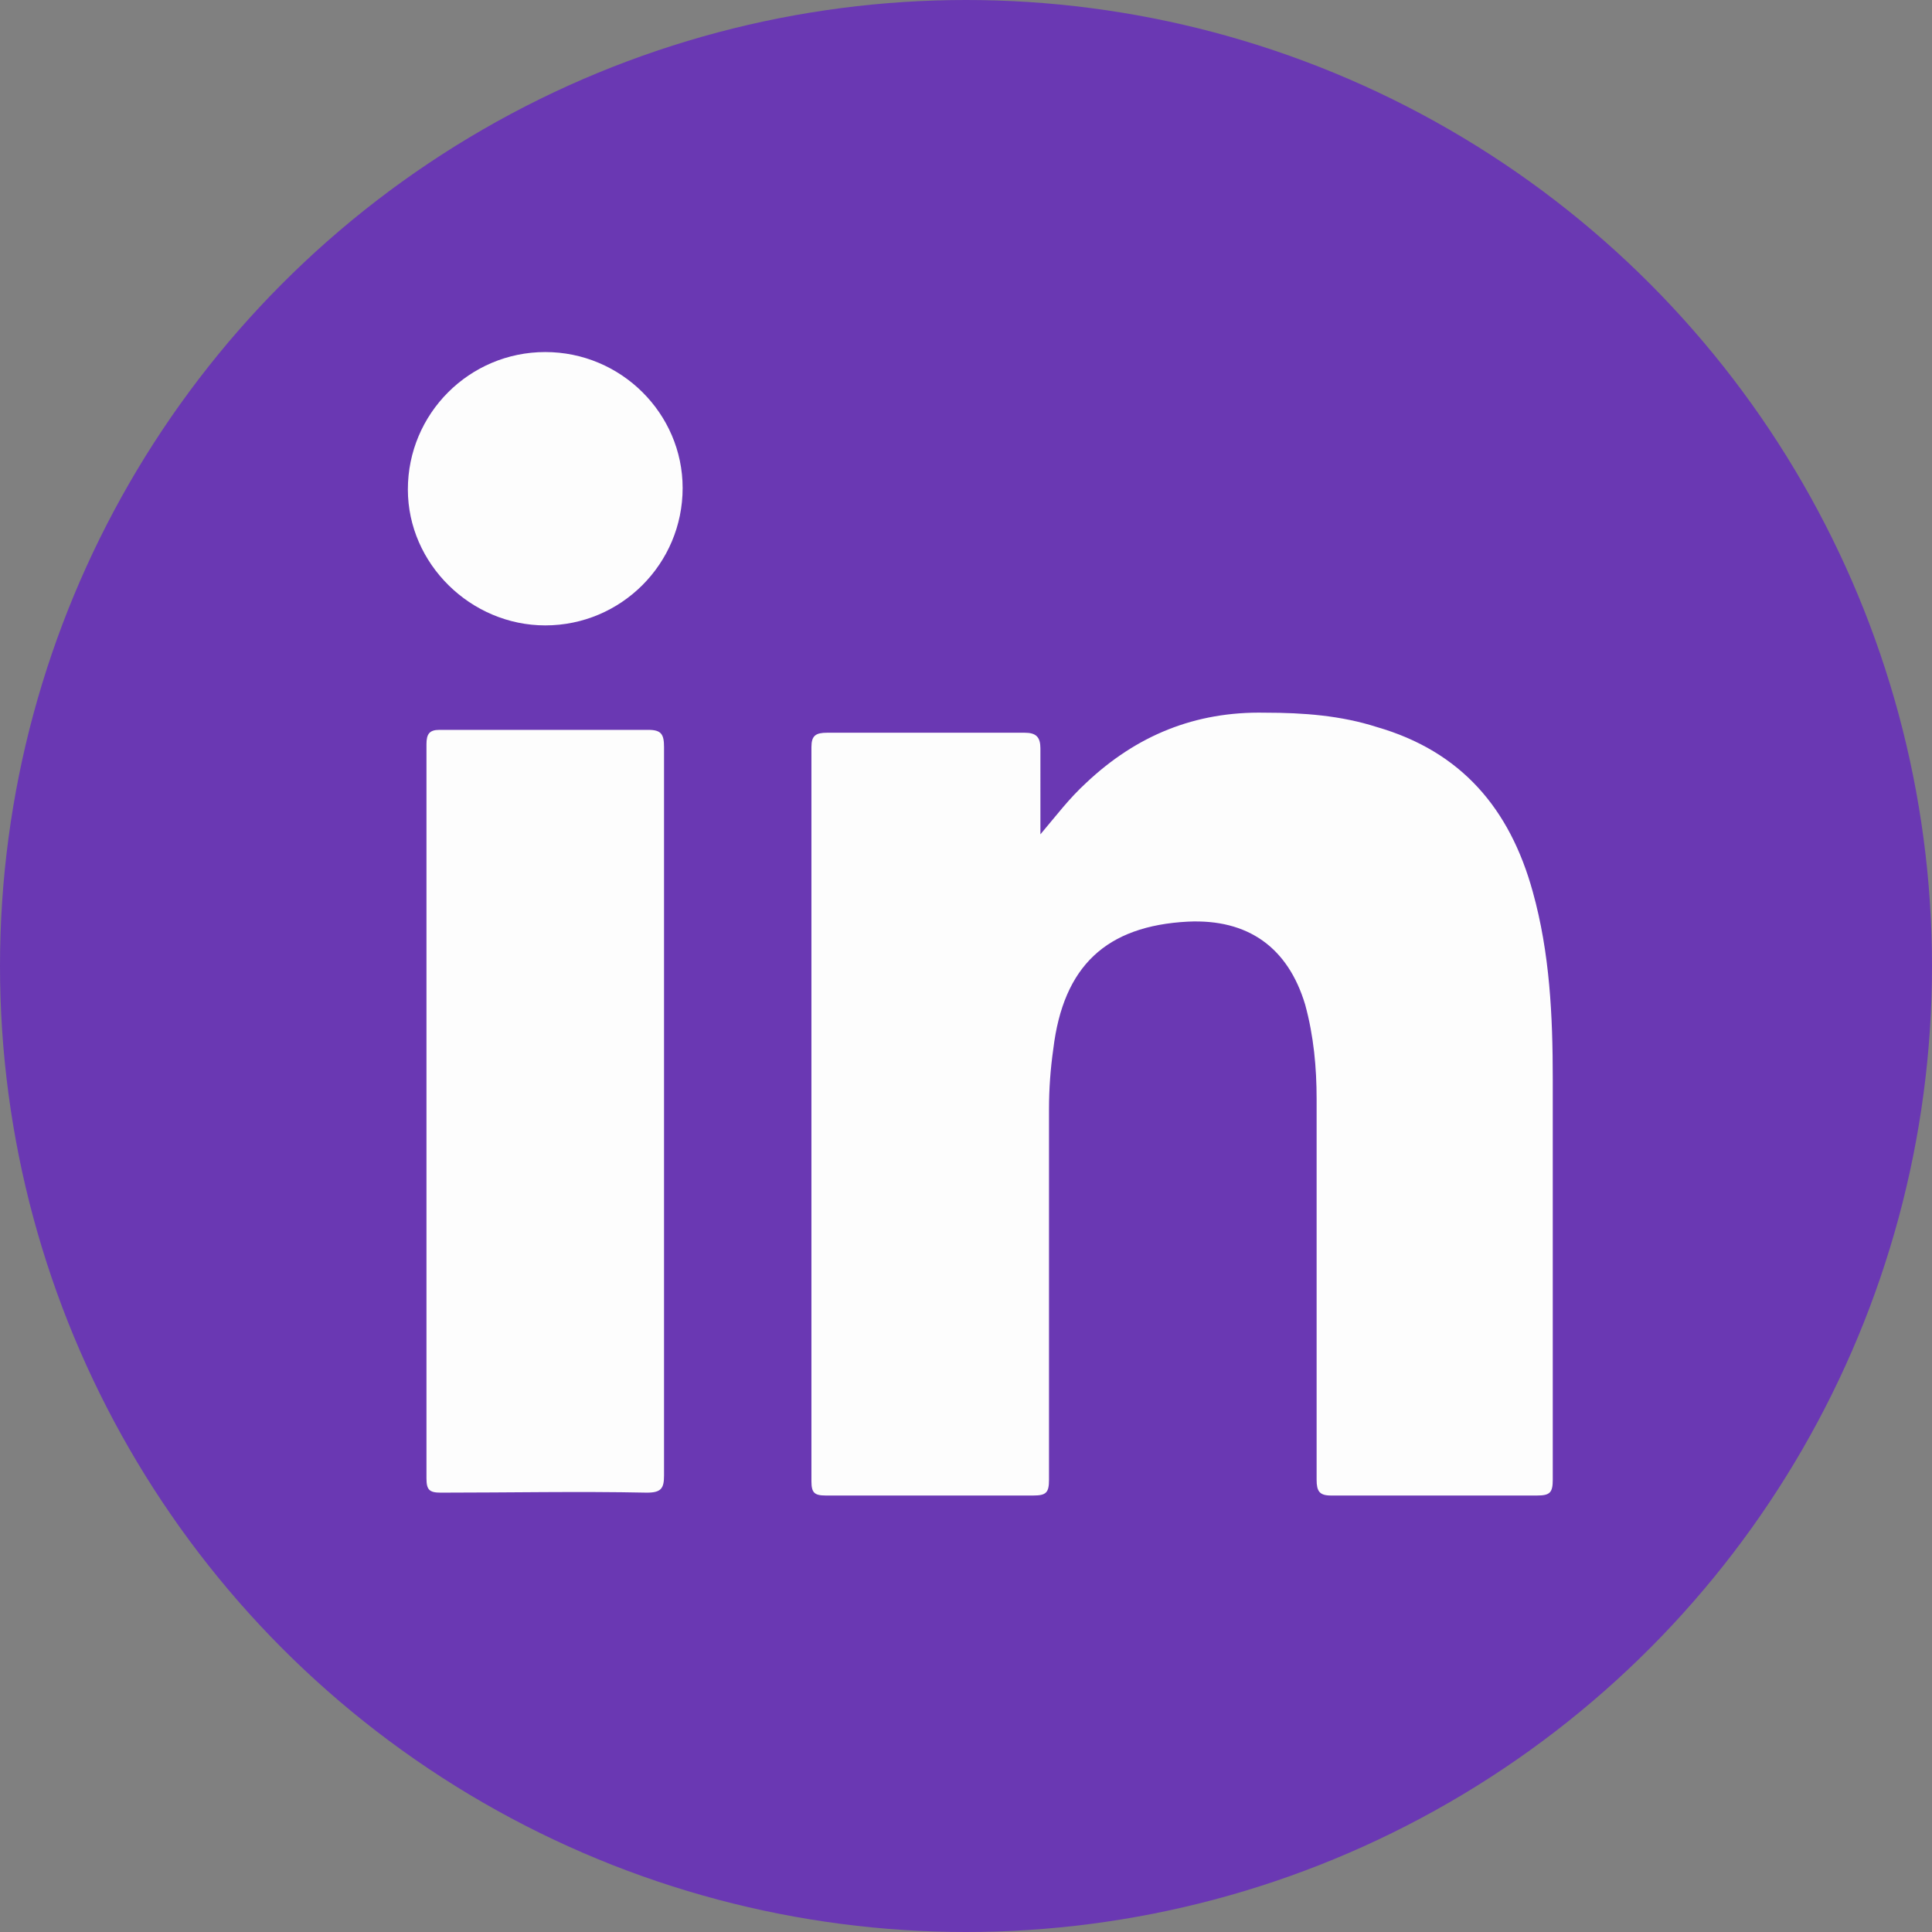 <?xml version="1.0" encoding="utf-8"?>
<!-- Generator: Adobe Illustrator 23.0.1, SVG Export Plug-In . SVG Version: 6.00 Build 0)  -->
<svg version="1.1" id="Layer_1" xmlns="http://www.w3.org/2000/svg" xmlns:xlink="http://www.w3.org/1999/xlink" x="0px" y="0px"
	 viewBox="0 0 135 135" style="enable-background:new 0 0 135 135;" xml:space="preserve">
<rect x="0" y="0" width="135" height="135" fill="#808080" stroke="none"/>
<style type="text/css">
	.st0{fill:#6A38B3;}
	.st1{fill:#FDFDFD;}
</style>
<circle class="st0" cx="67.5" cy="67.5" r="67.5"/>
<g>
	<g>
		<path class="st1" d="M72.7,58.3c1.1-1.3,2-2.5,3.2-3.6c3.5-3.3,7.6-5,12.5-4.9c2.7,0,5.3,0.2,7.8,1c5.9,1.7,9.3,5.7,10.9,11.5
			c1.2,4.3,1.4,8.7,1.4,13.1c0,9.3,0,18.7,0,28c0,0.9-0.2,1.1-1.1,1.1c-4.8,0-9.6,0-14.4,0c-0.8,0-1-0.3-1-1.1c0-8.9,0-17.7,0-26.6
			c0-2.2-0.2-4.4-0.8-6.6c-1.2-4-4-6-8.2-5.8c-5.7,0.3-8.7,3.1-9.4,8.9c-0.2,1.4-0.3,2.8-0.3,4.2c0,8.6,0,17.3,0,25.9
			c0,0.9-0.2,1.1-1.1,1.1c-4.8,0-9.7,0-14.5,0c-0.8,0-1-0.2-1-1c0-17.1,0-34.2,0-51.3c0-0.8,0.3-1,1.1-1c4.6,0,9.2,0,13.8,0
			c0.8,0,1.1,0.3,1.1,1.1C72.7,54.2,72.7,56.2,72.7,58.3z"/>
		<path class="st1" d="M46.4,77.8c0,8.4,0,16.9,0,25.3c0,0.9-0.2,1.2-1.2,1.2c-4.8-0.1-9.6,0-14.4,0c-0.8,0-1-0.2-1-1
			c0-17.1,0-34.2,0-51.3c0-0.7,0.2-1,0.9-1c4.9,0,9.7,0,14.6,0c0.9,0,1.1,0.3,1.1,1.2C46.4,60.8,46.4,69.3,46.4,77.8z"/>
		<path class="st1" d="M47.7,34.1c0,5.3-4.3,9.6-9.6,9.6c-5.2,0-9.6-4.3-9.6-9.5c0-5.3,4.3-9.6,9.6-9.6
			C43.4,24.6,47.7,28.9,47.7,34.1z"/>
	</g>
</g>
</svg>
